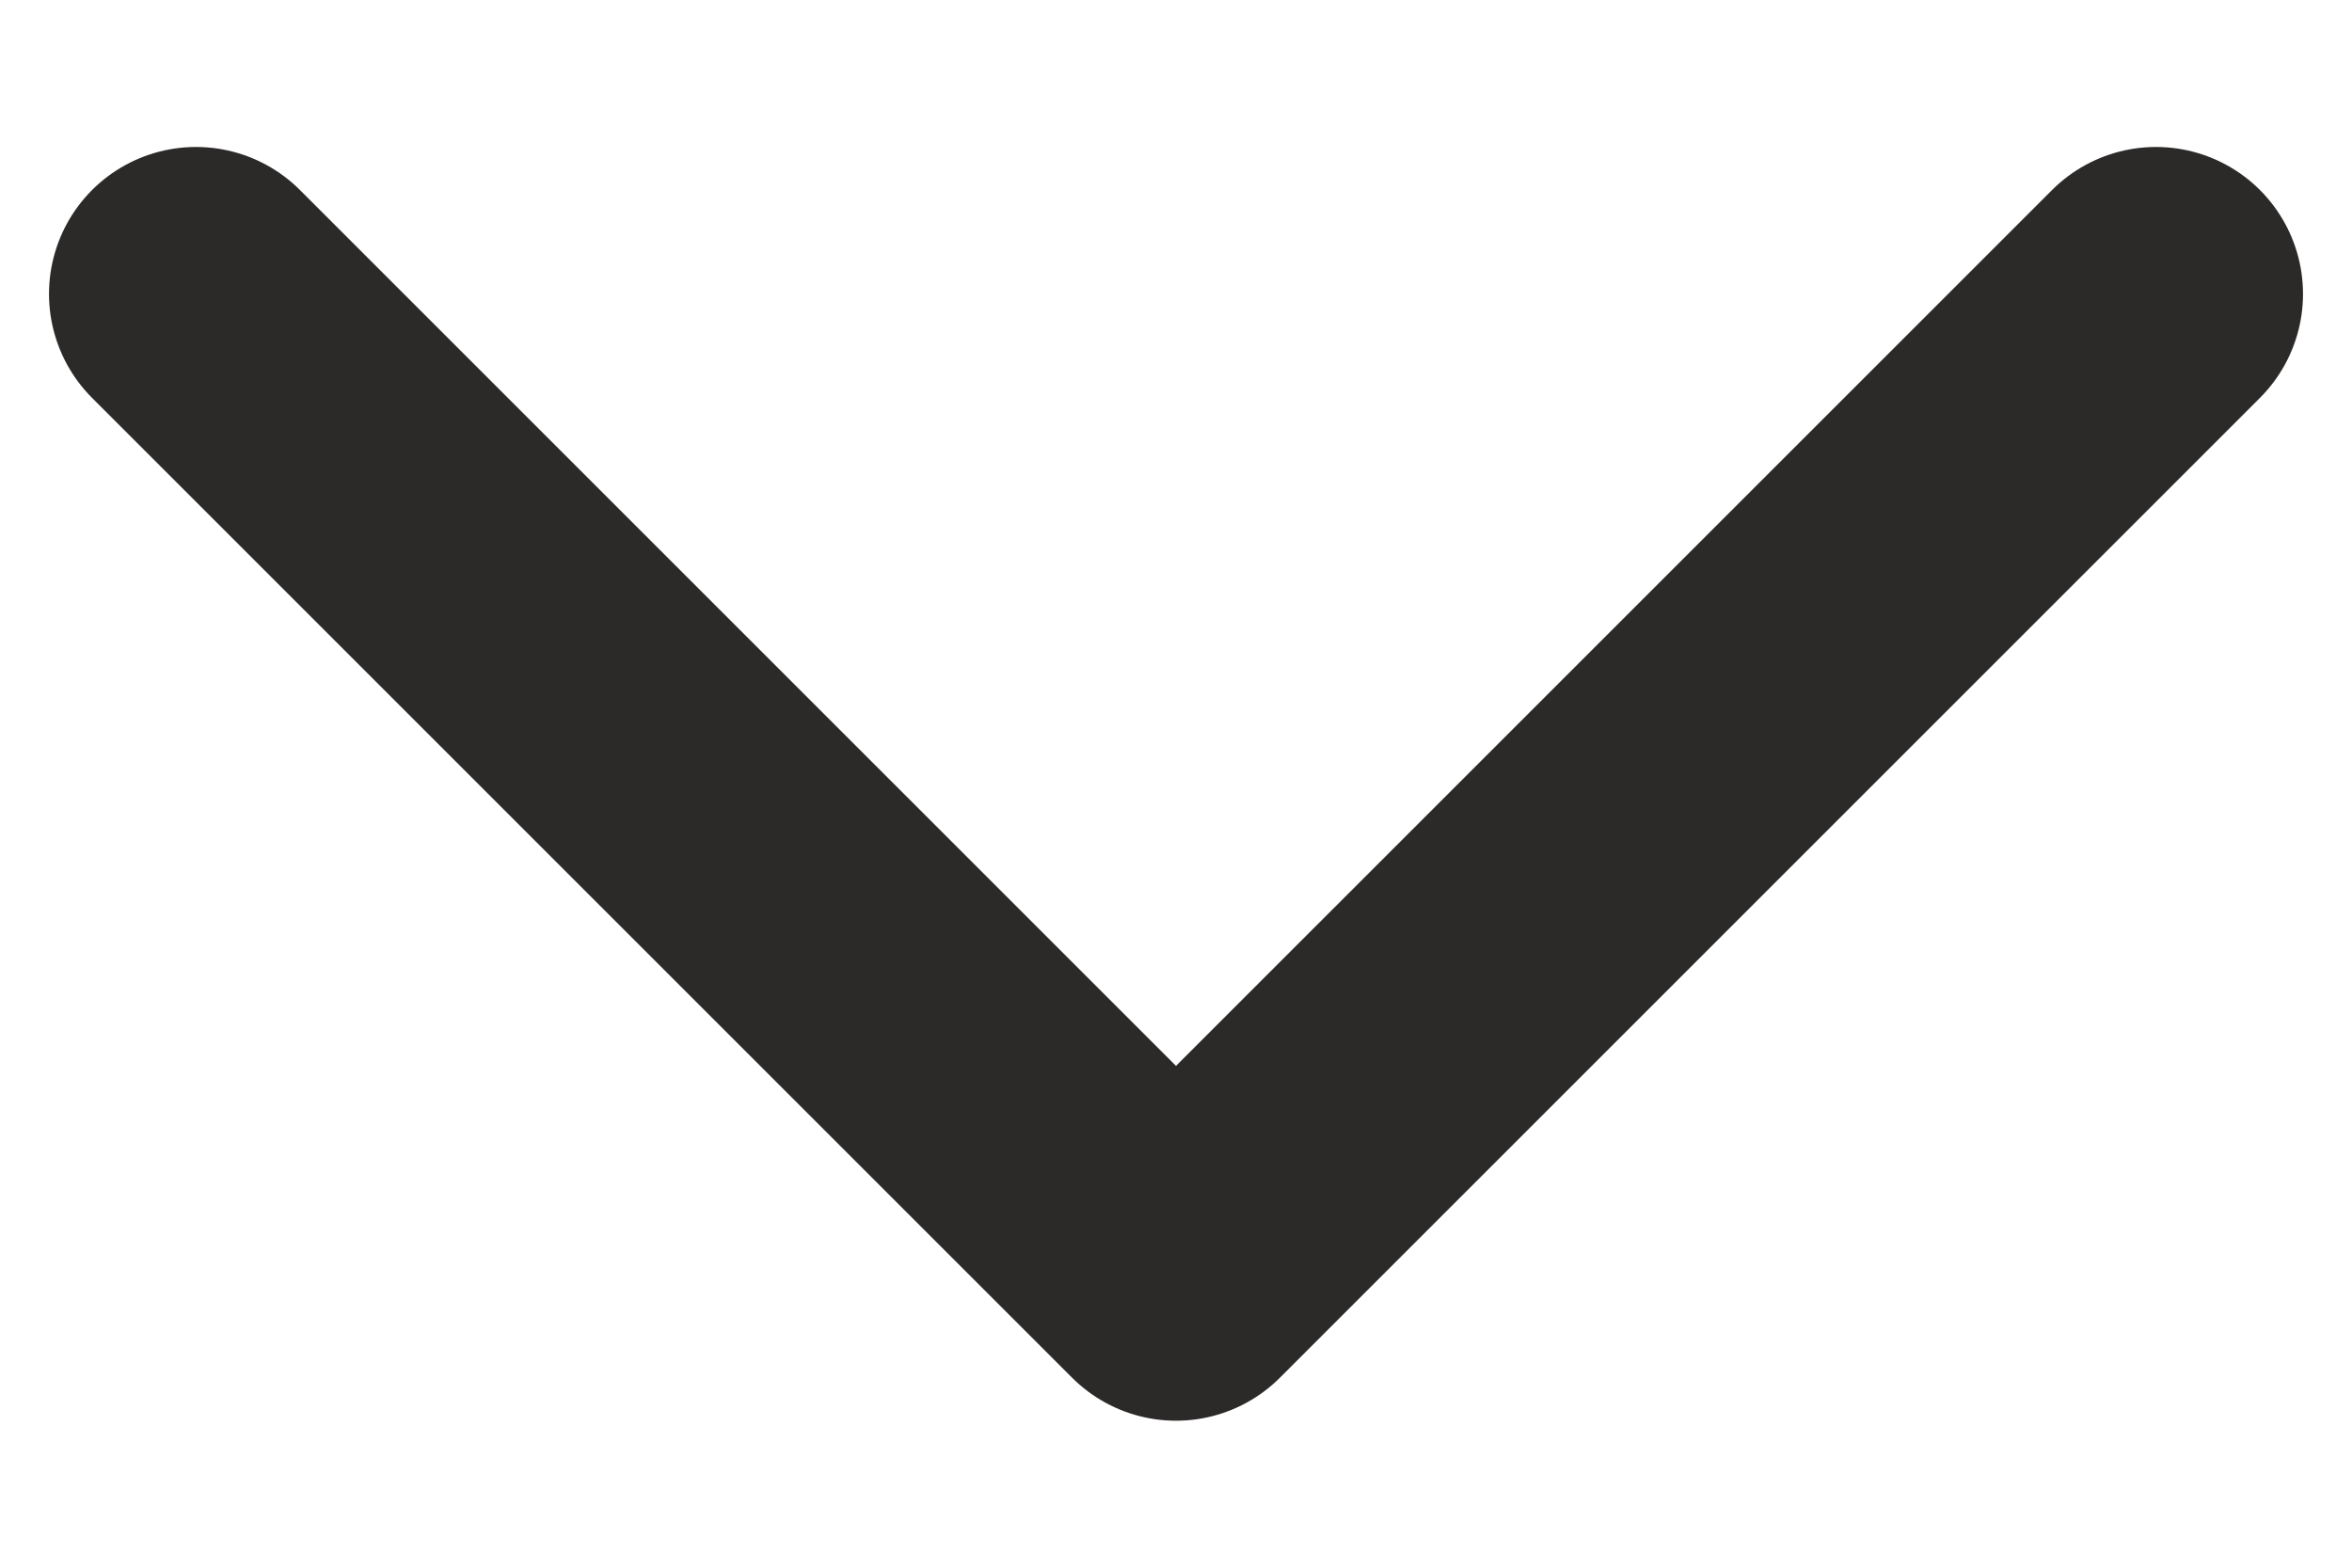 <svg width="12" height="8" viewBox="0 0 12 8" fill="none" xmlns="http://www.w3.org/2000/svg">
<path d="M11 1.5L6 6.5L1 1.5" stroke="#2C2929" stroke-width="1.5" stroke-linecap="round" stroke-linejoin="round"/>
</svg>
